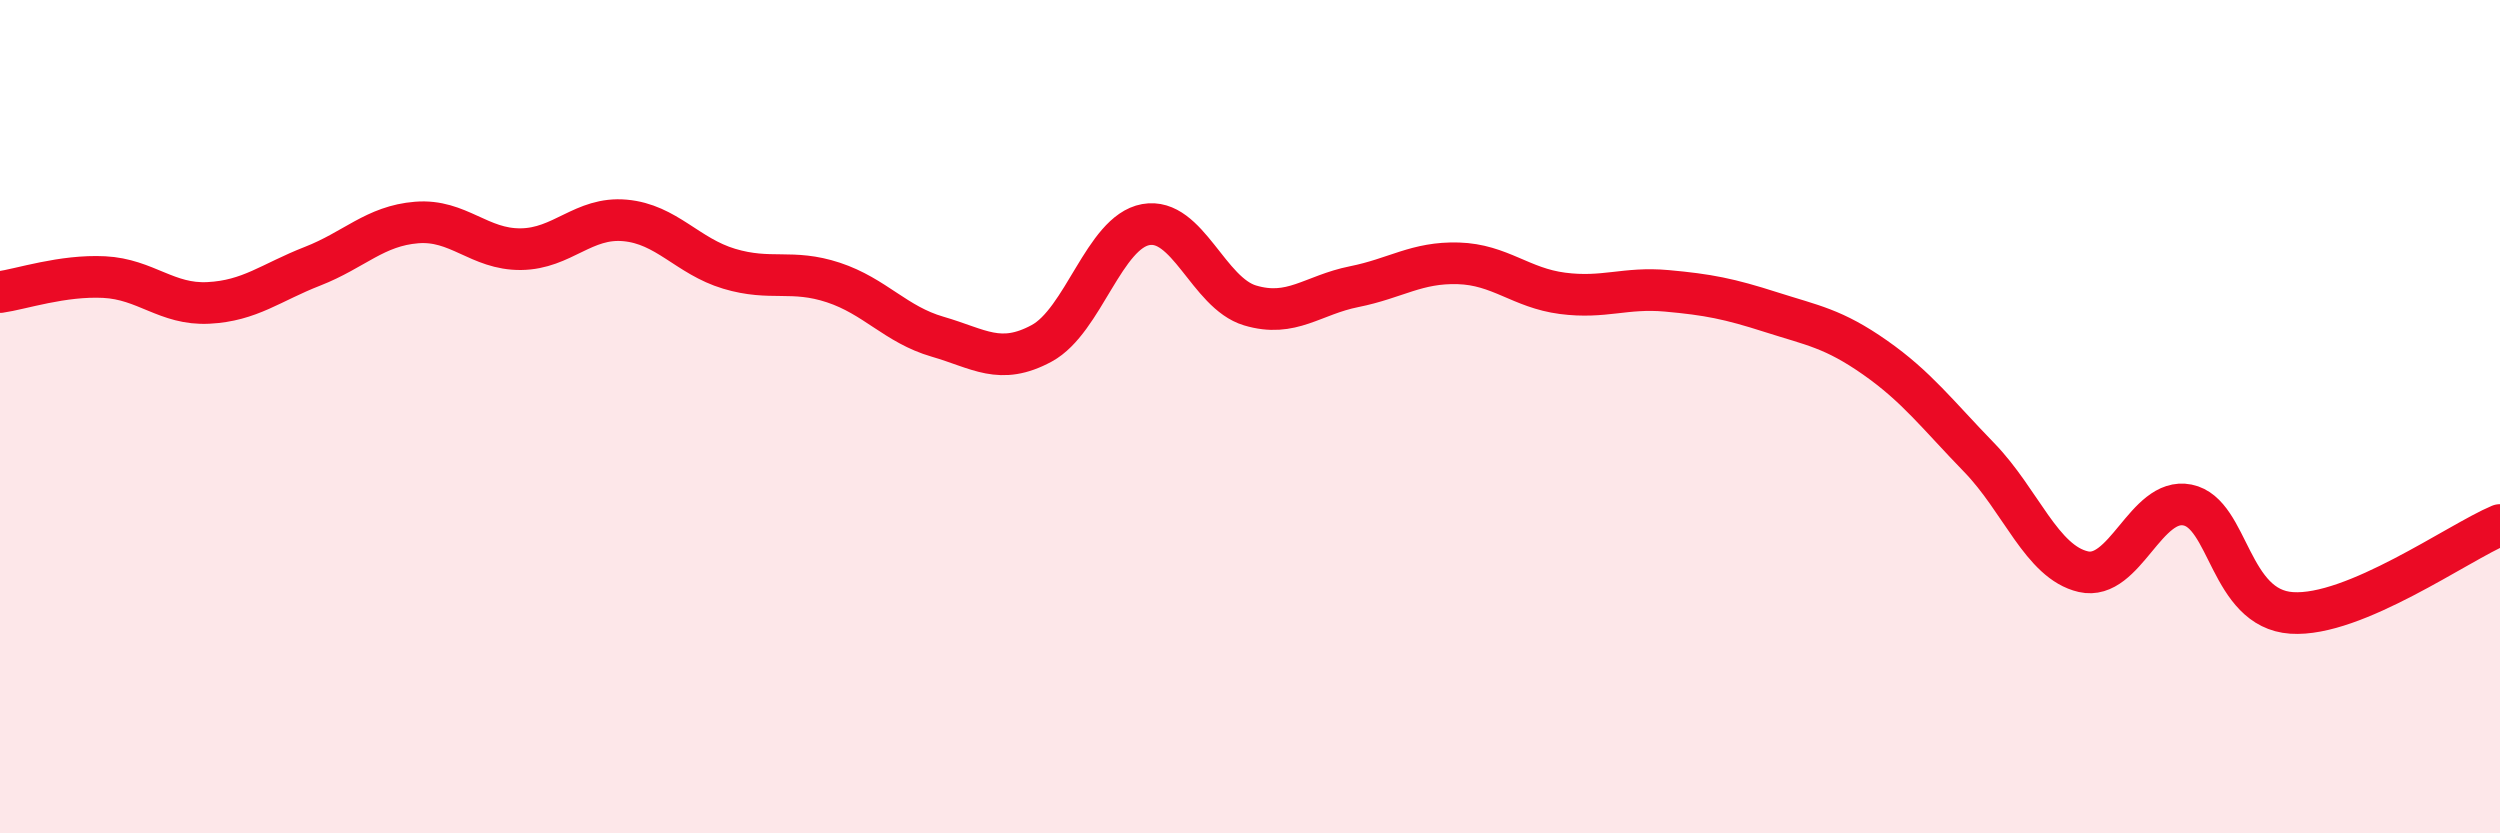 
    <svg width="60" height="20" viewBox="0 0 60 20" xmlns="http://www.w3.org/2000/svg">
      <path
        d="M 0,7.01 C 0.5,6.94 1.5,6.6 2.5,6.65 C 3.5,6.7 4,7.32 5,7.27 C 6,7.22 6.5,6.78 7.5,6.39 C 8.5,6 9,5.42 10,5.34 C 11,5.26 11.5,5.99 12.5,5.98 C 13.5,5.97 14,5.2 15,5.29 C 16,5.38 16.5,6.15 17.5,6.45 C 18.5,6.75 19,6.45 20,6.78 C 21,7.11 21.5,7.79 22.5,8.08 C 23.5,8.37 24,8.78 25,8.24 C 26,7.7 26.5,5.57 27.5,5.39 C 28.5,5.21 29,7.03 30,7.33 C 31,7.63 31.5,7.08 32.5,6.88 C 33.5,6.68 34,6.29 35,6.32 C 36,6.35 36.5,6.91 37.5,7.04 C 38.5,7.17 39,6.89 40,6.98 C 41,7.07 41.5,7.17 42.5,7.49 C 43.5,7.81 44,7.88 45,8.58 C 46,9.28 46.5,9.95 47.5,10.98 C 48.5,12.01 49,13.49 50,13.72 C 51,13.95 51.5,11.92 52.5,12.12 C 53.5,12.32 53.5,14.61 55,14.71 C 56.5,14.81 59,13.02 60,12.6L60 20L0 20Z"
        fill="#EB0A25"
        opacity="0.1"
        stroke-linecap="round"
        stroke-linejoin="round"
      />
      <path
        d="M 0,7.01 C 0.5,6.94 1.5,6.6 2.5,6.65 C 3.5,6.7 4,7.32 5,7.27 C 6,7.22 6.5,6.78 7.5,6.39 C 8.5,6 9,5.42 10,5.34 C 11,5.26 11.5,5.99 12.5,5.98 C 13.5,5.97 14,5.2 15,5.29 C 16,5.38 16.5,6.15 17.5,6.45 C 18.5,6.75 19,6.45 20,6.78 C 21,7.11 21.5,7.79 22.5,8.08 C 23.5,8.37 24,8.78 25,8.24 C 26,7.7 26.5,5.57 27.5,5.39 C 28.5,5.21 29,7.03 30,7.33 C 31,7.63 31.5,7.08 32.5,6.88 C 33.5,6.68 34,6.29 35,6.32 C 36,6.35 36.5,6.91 37.5,7.04 C 38.5,7.17 39,6.89 40,6.98 C 41,7.07 41.5,7.17 42.5,7.49 C 43.5,7.81 44,7.88 45,8.58 C 46,9.28 46.5,9.95 47.5,10.98 C 48.5,12.01 49,13.49 50,13.72 C 51,13.95 51.5,11.92 52.5,12.12 C 53.5,12.32 53.5,14.61 55,14.71 C 56.5,14.81 59,13.02 60,12.6"
        stroke="#EB0A25"
        stroke-width="1"
        fill="none"
        stroke-linecap="round"
        stroke-linejoin="round"
      />
    </svg>
  